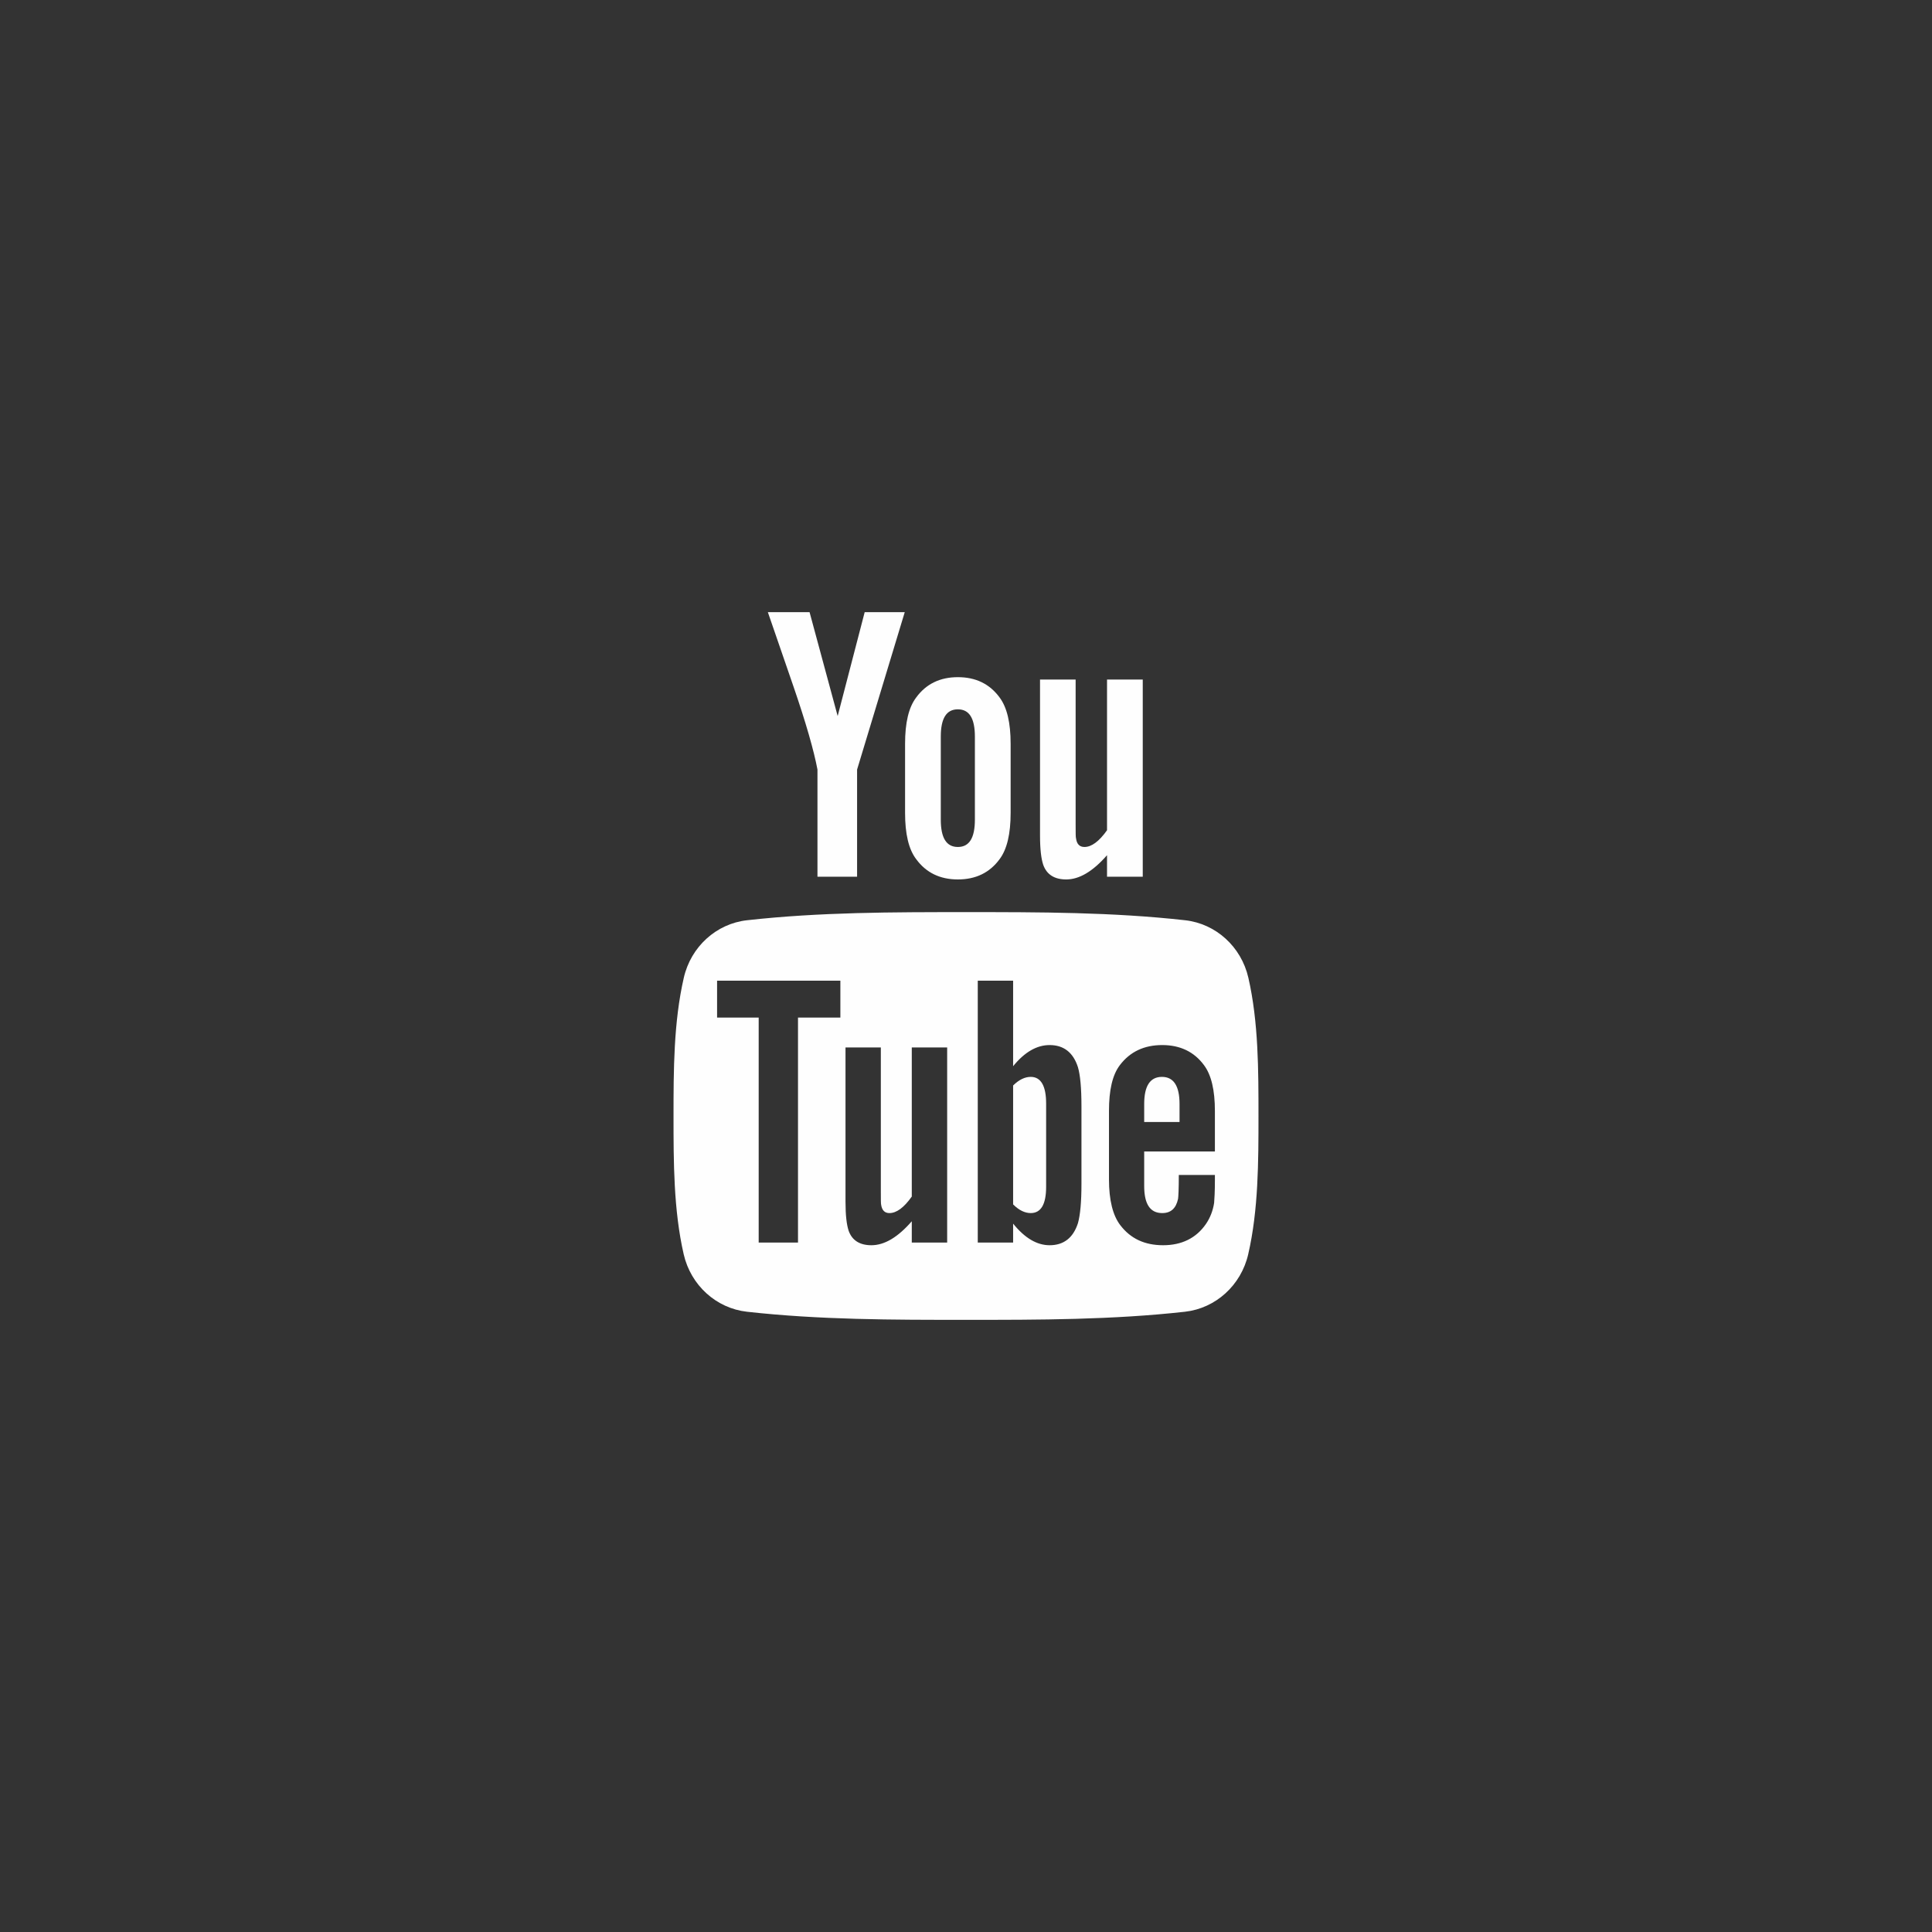 <?xml version="1.0" encoding="UTF-8"?>
<!DOCTYPE svg PUBLIC "-//W3C//DTD SVG 1.1//EN" "http://www.w3.org/Graphics/SVG/1.1/DTD/svg11.dtd">
<!-- Creator: CorelDRAW 2018 -->
<svg xmlns="http://www.w3.org/2000/svg" xml:space="preserve" width="60mm" height="60mm" version="1.1" style="shape-rendering:geometricPrecision; text-rendering:geometricPrecision; image-rendering:optimizeQuality; fill-rule:evenodd; clip-rule:evenodd"
viewBox="0 0 36000 36000"
 xmlns:xlink="http://www.w3.org/1999/xlink">
 <rect x="0" y="0" width="36000" height="36000" fill="#333333" stroke="none"/>
 <defs>
  <style type="text/css">
   <![CDATA[
    .fil0 {fill:none}
    .fil1 {fill:#FEFEFE;fill-rule:nonzero}
   ]]>
  </style>
 </defs>
 <g id="Layer_x0020_1">
  <polygon class="fil0" points="36000,0 -0,0 -0,36000 36000,36000 "/>
  <g id="_2048338080">
   <path class="fil1" d="M16858.68 11406.6l-746.52 0 -503.52 1935.84 -523.62 -1935.84 -777.3 0c155.46,456.6 317.94,916.02 473.4,1373.4 236.46,687.3 384.42,1205.64 451.14,1559.76l0 1996.5 738.24 0 0 -1996.5 888.18 -2933.16zm1972.98 3740.04l0 0 0 -1286.88c0,-392.46 -67.26,-679.32 -206.94,-865.08 -184.26,-250.8 -442.8,-376.68 -776.28,-376.68 -331.8,0 -591.36,125.88 -775.14,376.68 -141.9,185.76 -208.62,472.62 -208.62,865.08l0 1286.88c0,390.72 66.72,679.8 208.62,864.42 183.78,250.5 443.34,376.08 775.14,376.08 333.48,0 592.02,-125.58 776.28,-376.08 139.68,-184.62 206.94,-473.7 206.94,-864.42zm-666.06 125.64l0 0c0,339.78 -102.78,509.82 -317.16,509.82 -214.98,0 -318.24,-170.04 -318.24,-509.82l0 -1545.66c0,-340.02 103.26,-509.28 318.24,-509.28 214.38,0 317.16,169.26 317.16,509.28l0 1545.66zm3127.98 1063.98l0 0 0 -3673.62 -665.76 0 0 2807.76c-148.2,208.38 -287.88,311.7 -420.78,311.7 -89.76,0 -141.42,-52.68 -155.94,-156 -8.28,-21.54 -8.28,-102.78 -8.28,-259.02l0 -2704.44 -663.54 0 0 2904.78c0,259.02 22.32,435.3 59.46,546.18 65.94,186.3 213.84,273.54 428.52,273.54 242.46,0 495.24,-147.9 760.56,-451.86l0 400.98 665.76 0z"/>
   <g>
    <path class="fil1" d="M19206.24 20066.04c-108.3,0 -218.16,51.9 -328.2,160.26l0 2216.16c110.04,109.86 219.9,161.52 328.2,161.52 189.84,0 286.86,-161.52 286.86,-490.02l0 -1551.66c0,-327.78 -97.02,-496.26 -286.86,-496.26z"/>
    <path class="fil1" d="M21650.88 20066.04c-220.14,0 -330.48,168.48 -330.48,504.78l0 336 658.5 0 0 -336c0,-336.3 -110.34,-504.78 -328.02,-504.78z"/>
    <path class="fil1" d="M23261.04 18217.68c-132.9,-579 -607.08,-1006.8 -1178.1,-1070.22 -1351.8,-151.44 -2719.98,-151.68 -4081.56,-151.44 -1361.88,-0.24 -2730,0 -4081.62,151.44 -570.72,63.42 -1044.9,491.22 -1177.8,1070.22 -190.32,826.5 -191.82,1726.5 -191.82,2577.06 0,849.84 0,1751.34 189.54,2576.82 132.9,579.24 606.84,1006.56 1178.1,1070.76 1351.56,150.9 2719.44,151.68 4081.32,150.9 1361.64,0.78 2730,0 4081.62,-150.9 570.72,-64.2 1044.6,-491.52 1177.8,-1070.76 190.56,-825.48 191.34,-1726.98 191.34,-2576.82 0,-850.56 0.72,-1750.56 -188.82,-2577.06zm-7602 743.28l0 0 -789.42 0 0 4191.9 -732.66 0 0 -4191.9 -775.14 0 0 -687.06 2297.22 0 0 687.06zm1990.02 4191.9l0 0 -659.28 0 0 -396.42c-261.54,300.12 -510.24,446.58 -752.52,446.58 -212.4,0 -358.8,-85.98 -424.26,-270.54 -36.42,-110.34 -58.2,-283.38 -58.2,-540.42l0 -2874.66 658.26 0 0 2676.6c0,153.96 0,234.66 6,256.26 16.08,102.06 65.94,153.72 154.26,153.72 132.12,0 271.02,-102.06 416.46,-307.92l0 -2778.66 659.28 0 0 3635.46zm2502.3 -1090.5l0 0c0,336 -22.56,578.22 -66.18,732.18 -88.02,270.6 -264.36,408.48 -526.86,408.48 -234.48,0 -460.38,-130.38 -680.28,-402.42l0 352.26 -658.74 0 0 -4878.96 658.74 0 0 1593.3c212.58,-261.3 438.54,-393.96 680.28,-393.96 262.5,0 438.84,137.94 526.86,409.98 43.62,146.46 66.18,387.18 66.18,730.98l0 1448.16zm2486.52 -606.84l0 0 -1317.48 0 0 643.92c0,337.02 110.34,504.54 336.3,504.54 161.7,0 256.5,-88.26 294.6,-264.3 6.06,-35.88 14.1,-181.56 14.1,-445.86l672.48 0 0 95.76c0,211.92 -8.52,358.38 -14.52,424.8 -22.32,145.44 -73.74,278.1 -153.48,394.44 -182.52,263.82 -452.88,394.2 -796.62,394.2 -345.3,0 -607.38,-124.14 -797.46,-372.6 -139.92,-181.32 -211.62,-468.9 -211.62,-854.34l0 -1273.38c0,-388.92 63.42,-673.02 203.88,-856.86 189.54,-249.18 452.34,-372.6 788.64,-372.6 330.48,0 592.5,123.42 776.82,372.6 138.18,183.84 204.36,467.94 204.36,856.86l0 752.82z"/>
   </g>
  </g>
 </g>
</svg>
